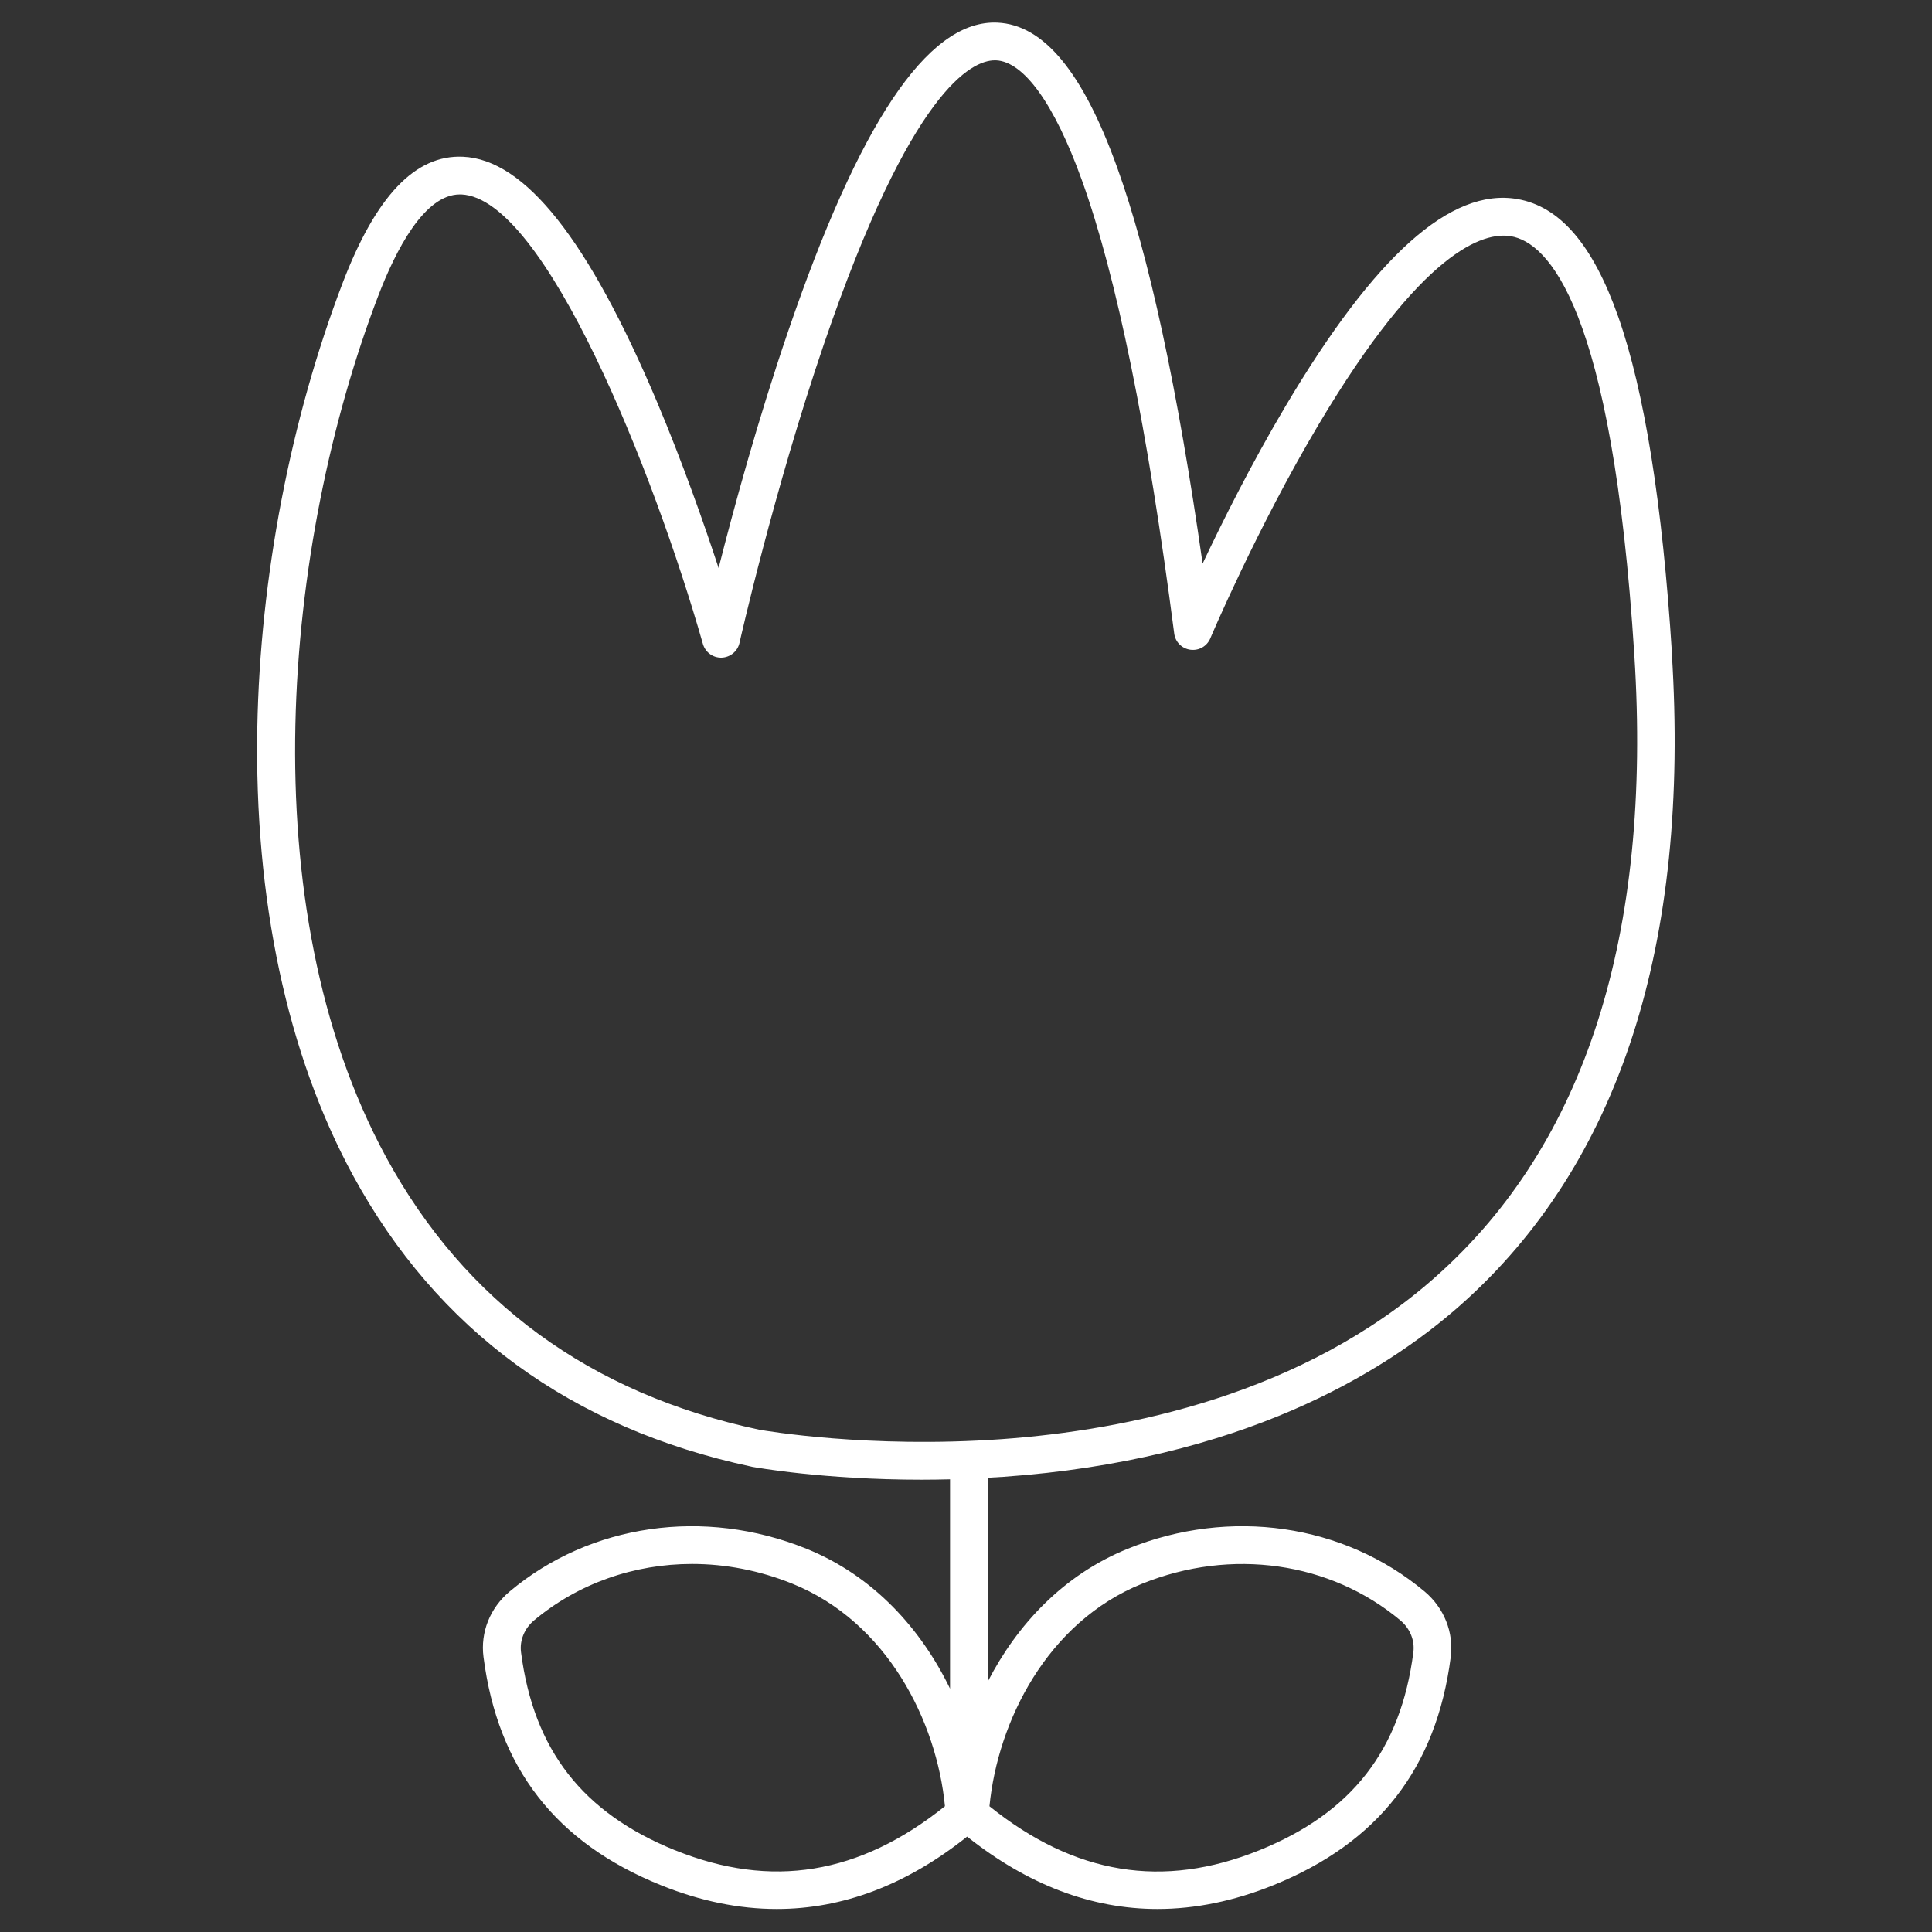 <?xml version="1.0" encoding="UTF-8"?> <svg xmlns="http://www.w3.org/2000/svg" viewBox="0 0 100 100" fill-rule="evenodd"><rect x="0" y="0" width="100" height="100" fill="#333333" stroke="none"/><path d="m86.539 33.797c-0.488-7.688-1.422-13.539-2.777-17.395-1.312-3.731-3.023-5.727-5.238-6.102-3.43-0.582-7.352 2.922-11.98 10.715-1.758 2.961-3.273 5.984-4.297 8.156-1.289-9.047-2.773-15.938-4.43-20.523-1.773-4.922-3.797-7.367-6.188-7.477-0.055 0-0.109-0.004-0.16-0.004-3.508 0-7 5.234-10.68 15.996-1.566 4.578-2.828 9.207-3.594 12.238-0.75-2.285-1.859-5.445-3.188-8.598-3.551-8.398-6.836-12.551-10.047-12.691-2.461-0.109-4.5 2.027-6.223 6.531-2.703 7.07-4.273 15.242-4.418 23-0.164 8.906 1.547 16.926 4.945 23.184 4.363 8.023 11.305 13.098 20.629 15.086 0.008 0 0.016 0.004 0.027 0.008 0.184 0.031 3.699 0.668 8.793 0.668 0.473 0 0.965-0.008 1.461-0.02v10.836c-1.492-3.078-3.949-5.836-7.441-7.246-5.289-2.133-11.172-1.289-15.352 2.215-1.016 0.848-1.523 2.117-1.355 3.394 0.742 5.754 3.746 9.617 9.188 11.812 2.031 0.82 4.031 1.23 5.992 1.23 3.422 0 6.719-1.25 9.852-3.746 3.137 2.492 6.434 3.746 9.852 3.746 1.957 0 3.961-0.41 5.992-1.23 5.438-2.195 8.445-6.062 9.188-11.812 0.164-1.273-0.344-2.547-1.355-3.394-4.18-3.5-10.062-4.352-15.352-2.215-3.348 1.352-5.742 3.945-7.25 6.867v-10.539c0.266-0.016 0.535-0.031 0.805-0.047 12.25-0.863 19.637-5.32 23.672-8.902 8.203-7.281 11.879-18.633 10.922-33.742zm-51.59 61.977c-4.793-1.938-7.328-5.195-7.981-10.254-0.078-0.609 0.172-1.227 0.672-1.648 2.297-1.922 5.191-2.922 8.18-2.922 1.73 0 3.492 0.336 5.188 1.02 4.914 1.984 7.477 7.125 7.902 11.52-4.418 3.543-8.988 4.289-13.961 2.281zm24.168-13.801c4.617-1.867 9.742-1.137 13.367 1.898 0.5 0.422 0.75 1.035 0.672 1.648-0.652 5.062-3.188 8.32-7.981 10.254-4.977 2.008-9.547 1.266-13.961-2.281 0.43-4.394 2.984-9.535 7.902-11.52zm15.211-15.902c-6.891 6.125-16.023 7.957-22.469 8.418-6.894 0.492-12.281-0.438-12.566-0.488-8.734-1.859-15.23-6.609-19.305-14.102-7.078-13.023-5.312-31.762-0.422-44.555 0.926-2.422 2.406-5.281 4.234-5.281h0.078c4.328 0.188 9.965 14.371 12.504 23.266 0.125 0.43 0.516 0.723 0.969 0.711 0.445-0.016 0.828-0.328 0.926-0.766 0.016-0.078 1.77-7.859 4.379-15.492 4.5-13.148 7.637-14.66 8.836-14.66h0.062c1.445 0.066 3.023 2.266 4.438 6.188 1.805 5 3.414 12.902 4.785 23.48 0.055 0.438 0.398 0.781 0.836 0.84s0.859-0.18 1.031-0.586c0.023-0.055 2.398-5.668 5.594-11.047 5.383-9.059 8.555-10.008 9.965-9.77 1.895 0.32 5.242 3.566 6.391 21.691 0.918 14.469-2.539 25.289-10.262 32.148z" fill="#ffffff"></path></svg> 
